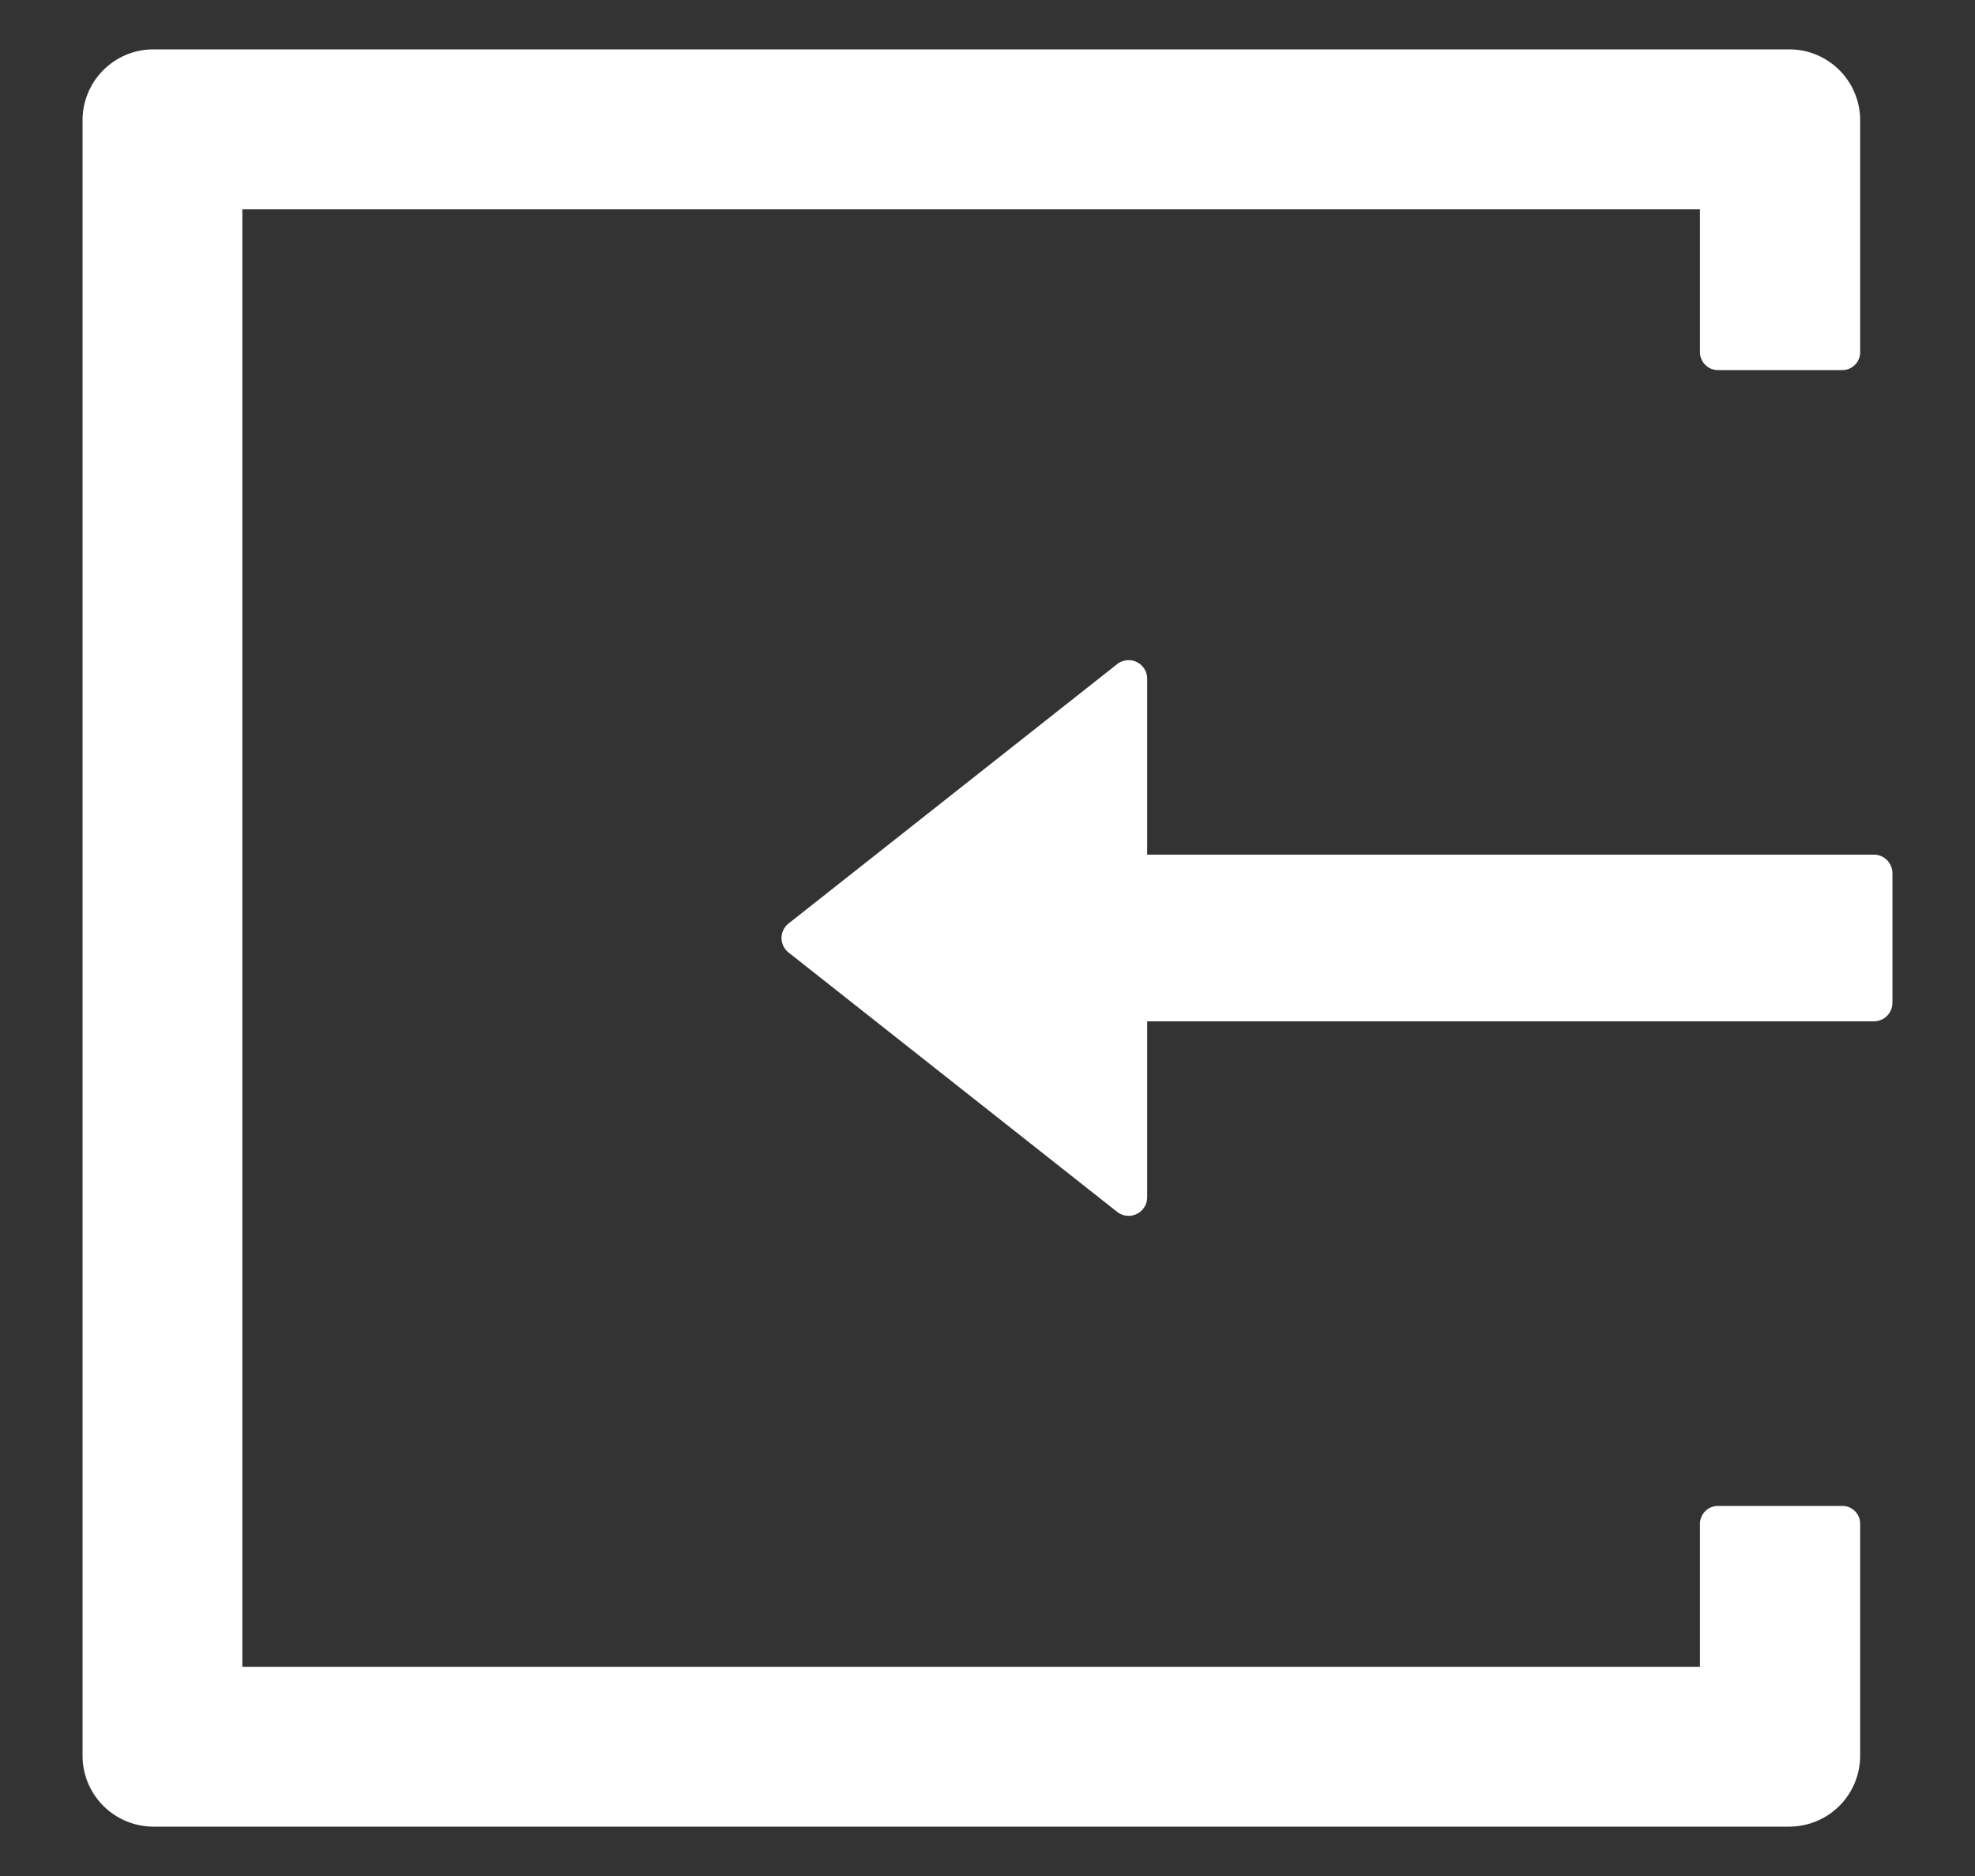 <svg width="20" height="19" fill="none" xmlns="http://www.w3.org/2000/svg"><rect width="100%" height="100%" fill="#333333" stroke="none"/><path d="M18.655 15.252h-1.26a.182.182 0 0 0-.18.18v1.449H2.454V2.12h14.761v1.448c0 .098.082.18.18.18h1.262a.18.18 0 0 0 .18-.18V1.22a.718.718 0 0 0-.72-.72H1.556a.718.718 0 0 0-.72.72v16.56c0 .399.322.72.72.72h16.561c.399 0 .72-.321.72-.72v-2.348a.18.18 0 0 0-.18-.18Zm.322-6.596h-7.36V6.875a.188.188 0 0 0-.305-.148L7.987 9.352a.187.187 0 0 0 0 .296l3.325 2.625a.188.188 0 0 0 .305-.148v-1.781h7.36a.188.188 0 0 0 .187-.188V8.844a.188.188 0 0 0-.187-.188Z" fill="#fff"/></svg>